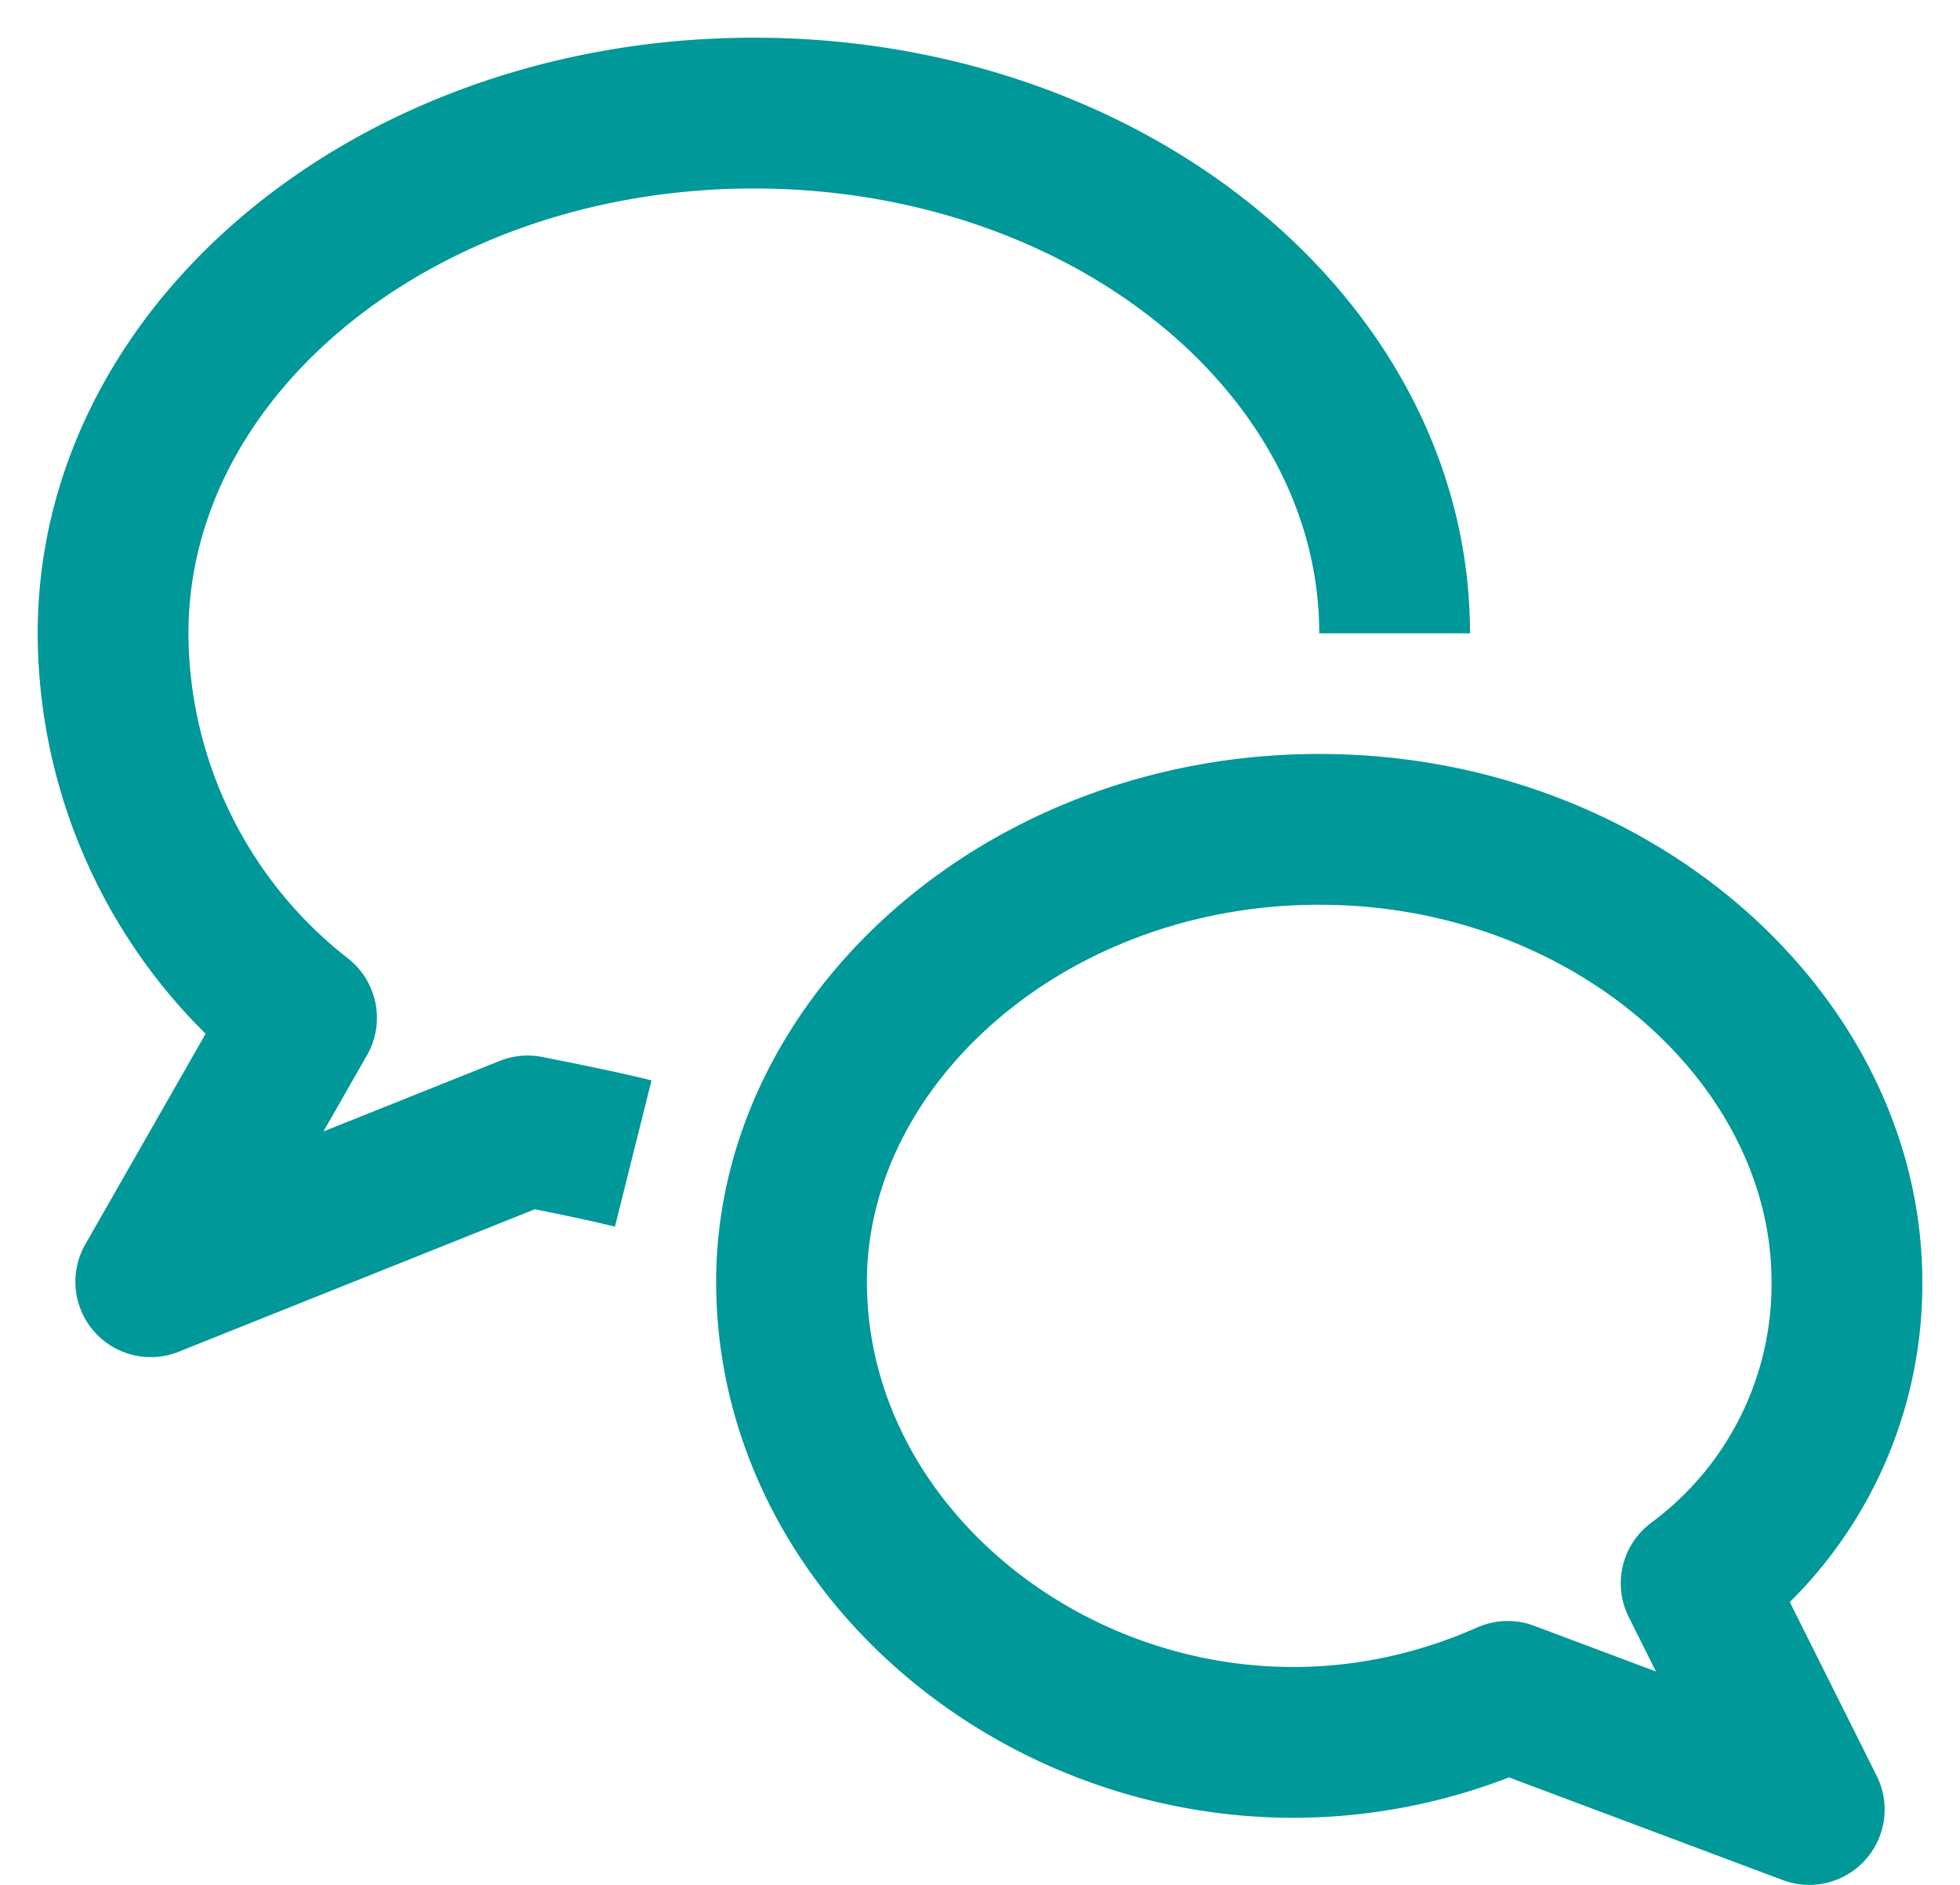 <svg id="Warstwa_1" data-name="Warstwa 1" xmlns="http://www.w3.org/2000/svg" width="26" height="25" viewBox="0 0 26 25">
  <title>icon-comments</title>
  <g id="Artykul">
    <g id="TVNZdrowie-Artykul">
      <g id="Icons">
        <g id="Comment">
          <g id="Page-1">
            <path id="Stroke-1" d="M8.4,15.3c-.4-.1-.9-.2-1.4-.3L2,17l2-3.5A6.49,6.49,0,0,1,1.5,8.4c0-3.8,3.8-6.9,8.5-6.9s8.5,3.1,8.5,6.9" style="fill: none;stroke: #009898;stroke-linejoin: round;stroke-width: 2px"/>
            <path id="Stroke-3" d="M10.5,17c0,4.3,5,7.5,9.5,5.5L24,24l-1.5-3a4.93,4.93,0,0,0,2-4c0-3.2-3.1-6-7-6S10.5,13.8,10.5,17Z" style="fill: none;stroke: #009898;stroke-linejoin: round;stroke-width: 2px"/>
          </g>
        </g>
      </g>
    </g>
  </g>
</svg>
